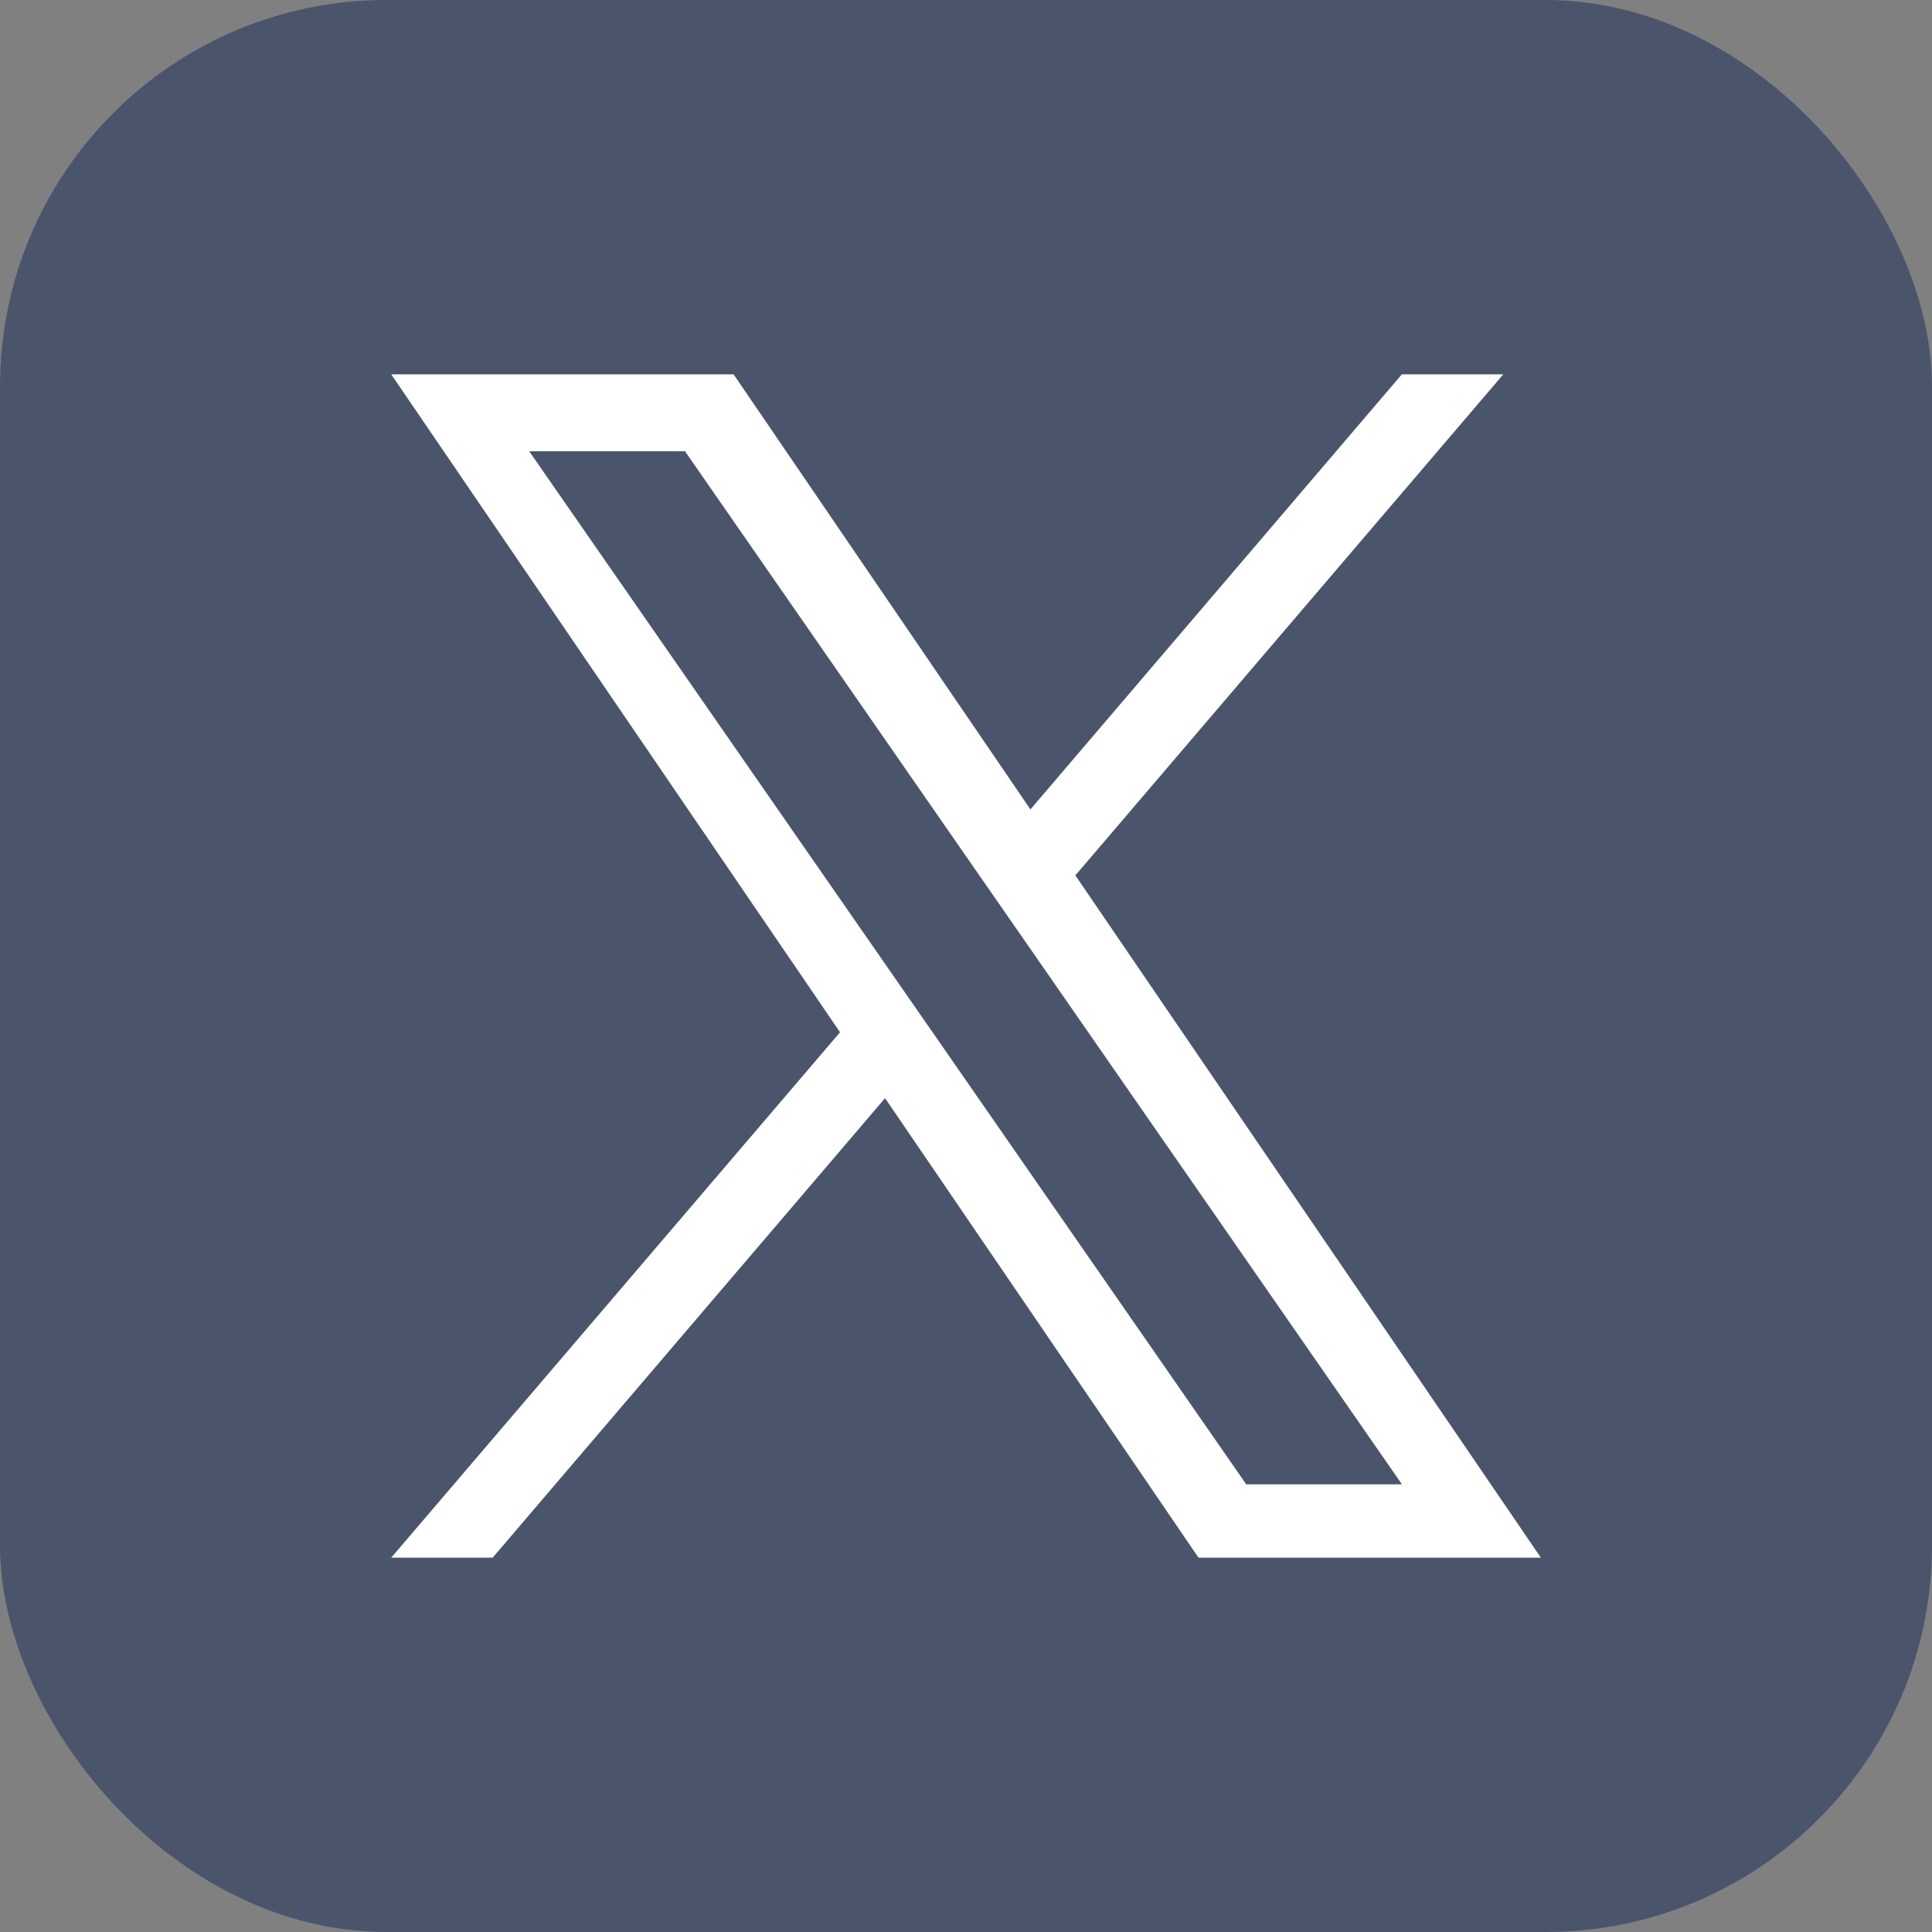 <svg width="20" height="20" viewBox="0 0 20 20" fill="none" xmlns="http://www.w3.org/2000/svg">
<rect x="0" y="0" width="20" height="20" fill="#808080" stroke="none"/>
<rect width="20" height="20" rx="4" fill="#4A556C"/>
<path d="M11.132 9.062L15.562 3.875H14.512L10.667 8.379L7.594 3.875H4.05L8.696 10.686L4.05 16.125H5.1L9.162 11.368L12.407 16.125H15.951L11.132 9.062ZM9.695 10.745L9.224 10.067L5.478 4.671H7.091L10.113 9.026L10.584 9.704L14.513 15.366H12.901L9.695 10.745Z" fill="white"/>
</svg>

